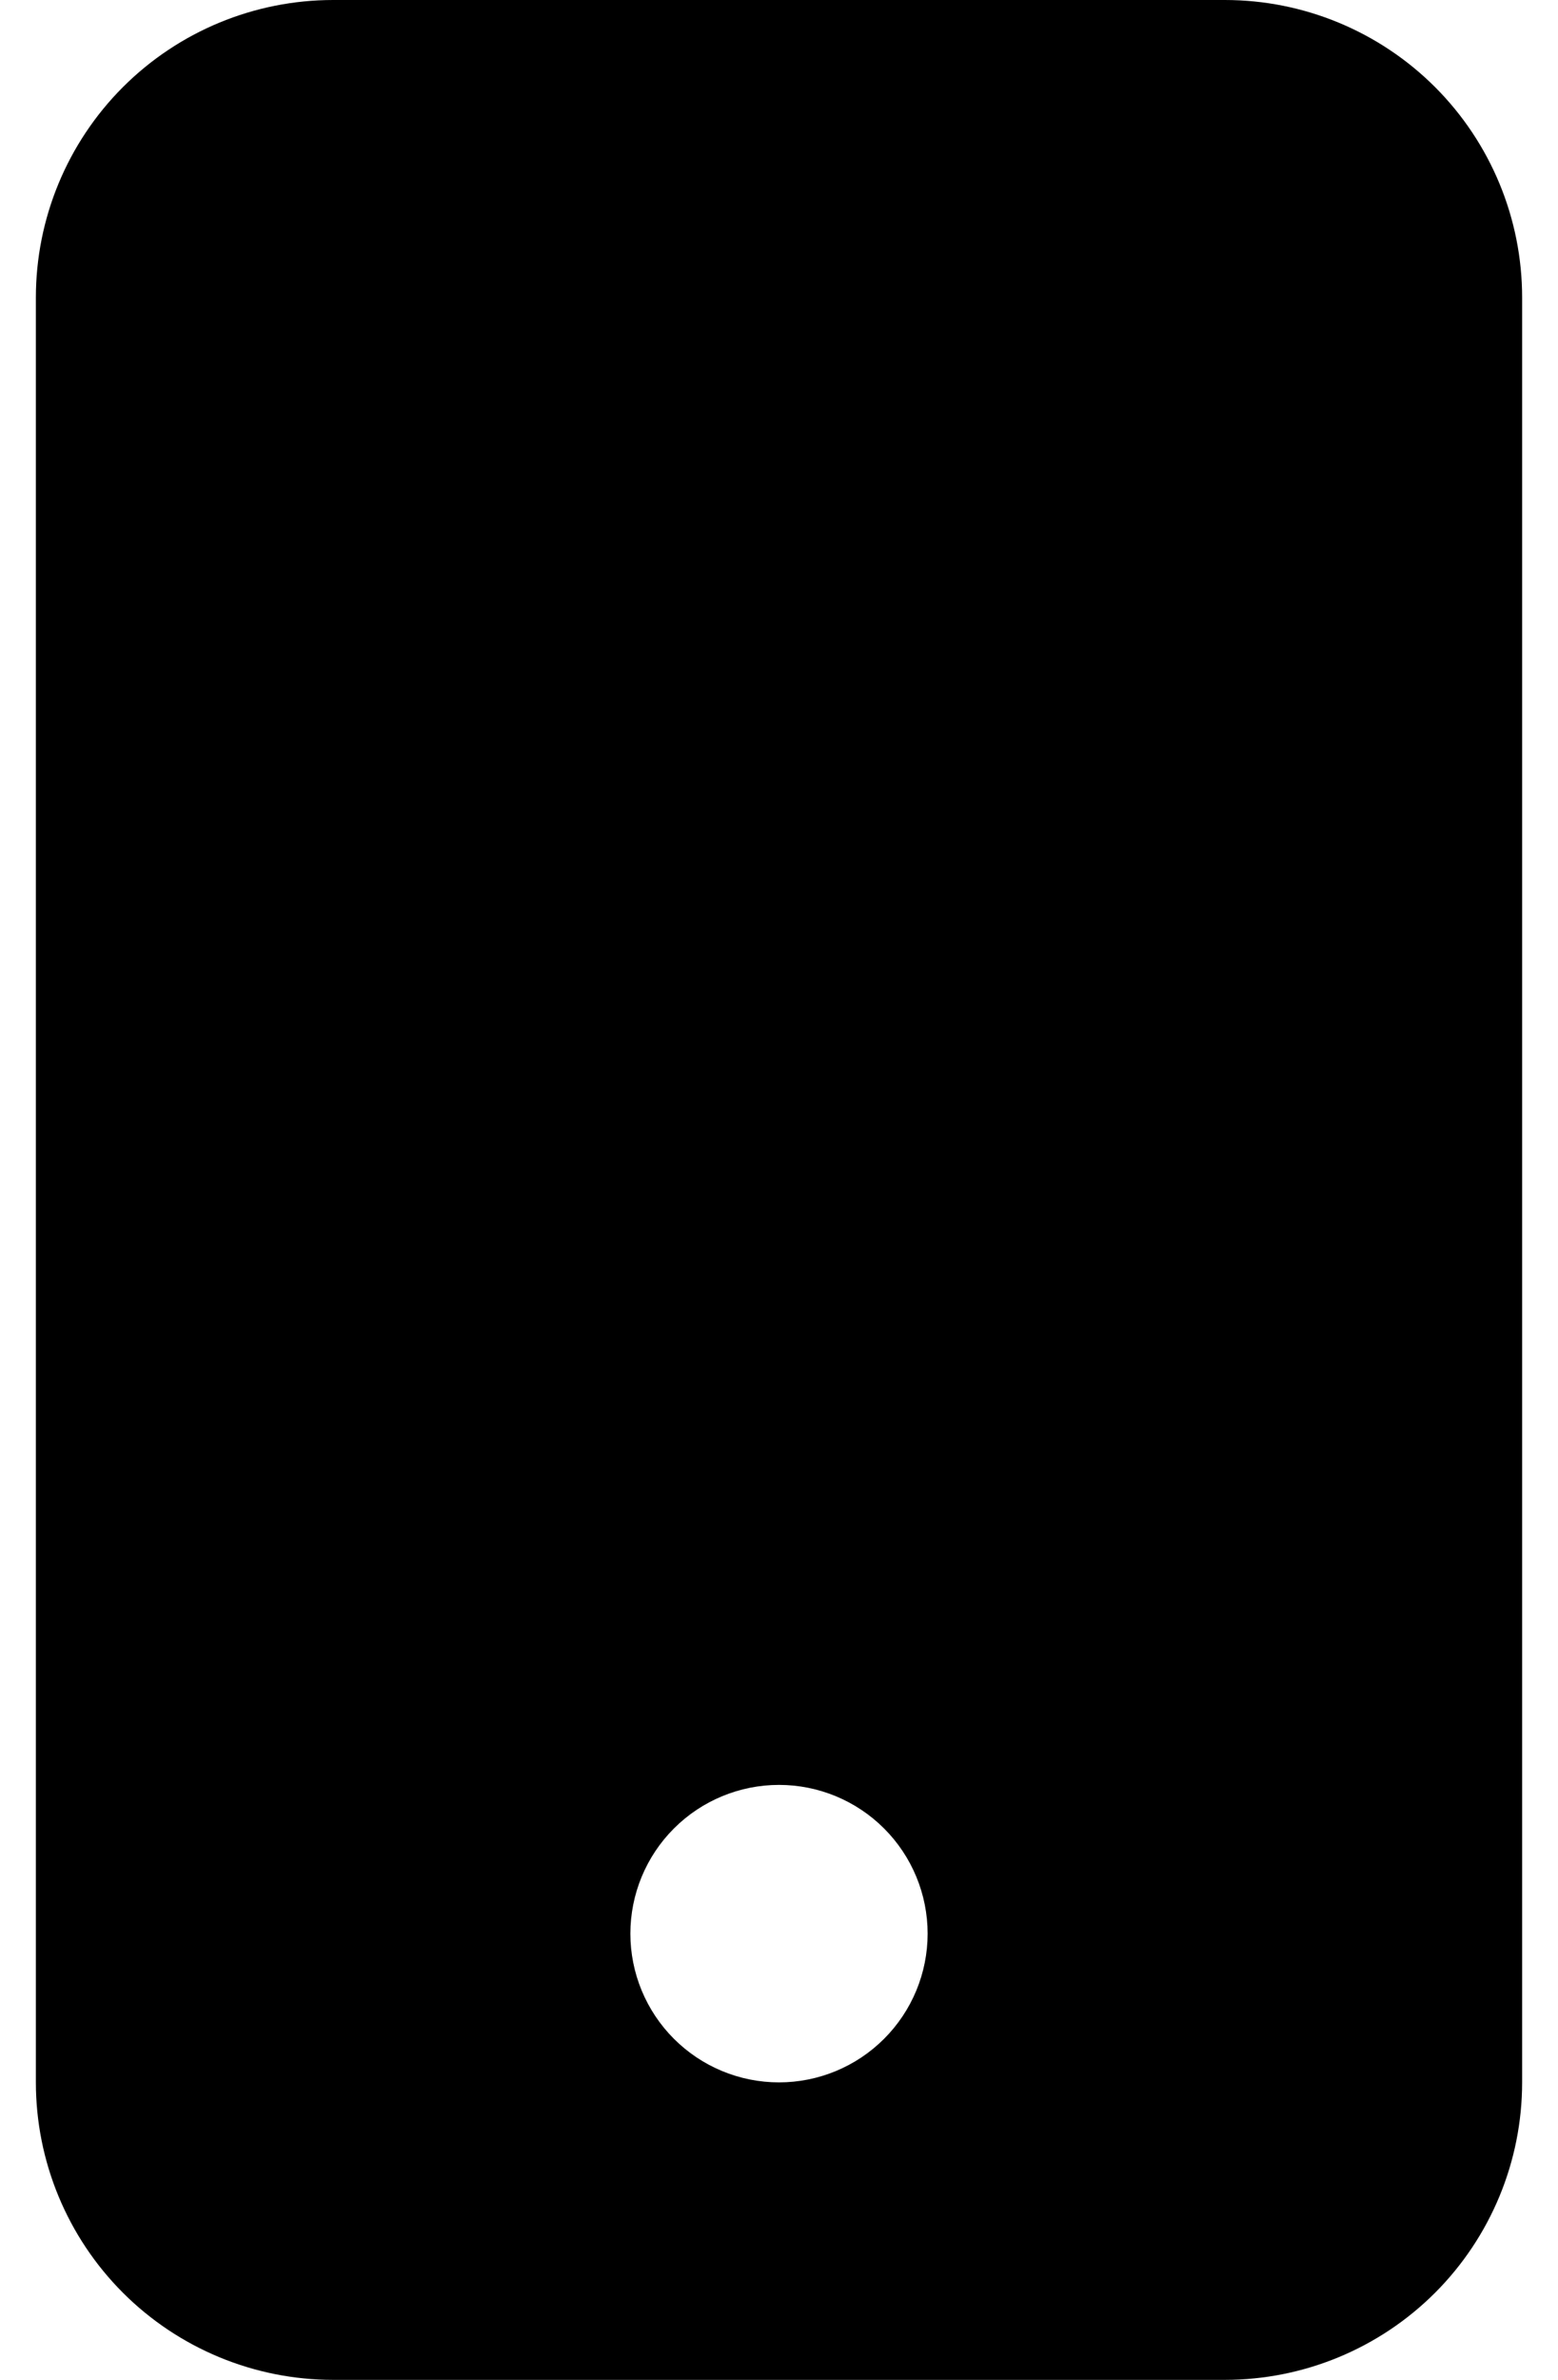 <svg width="38" height="58" viewBox="0 0 38 58" fill="none" xmlns="http://www.w3.org/2000/svg">
<path d="M0.875 7.25C0.875 5.327 1.639 3.483 2.998 2.123C4.358 0.764 6.202 0 8.125 0L29.875 0C31.798 0 33.642 0.764 35.002 2.123C36.361 3.483 37.125 5.327 37.125 7.25V50.75C37.125 52.673 36.361 54.517 35.002 55.877C33.642 57.236 31.798 58 29.875 58H8.125C6.202 58 4.358 57.236 2.998 55.877C1.639 54.517 0.875 52.673 0.875 50.75V7.25ZM22.625 47.125C22.625 46.164 22.243 45.242 21.563 44.562C20.883 43.882 19.961 43.5 19 43.5C18.039 43.5 17.117 43.882 16.437 44.562C15.757 45.242 15.375 46.164 15.375 47.125C15.375 48.086 15.757 49.008 16.437 49.688C17.117 50.368 18.039 50.75 19 50.75C19.961 50.75 20.883 50.368 21.563 49.688C22.243 49.008 22.625 48.086 22.625 47.125Z" fill="black"/>
</svg>
